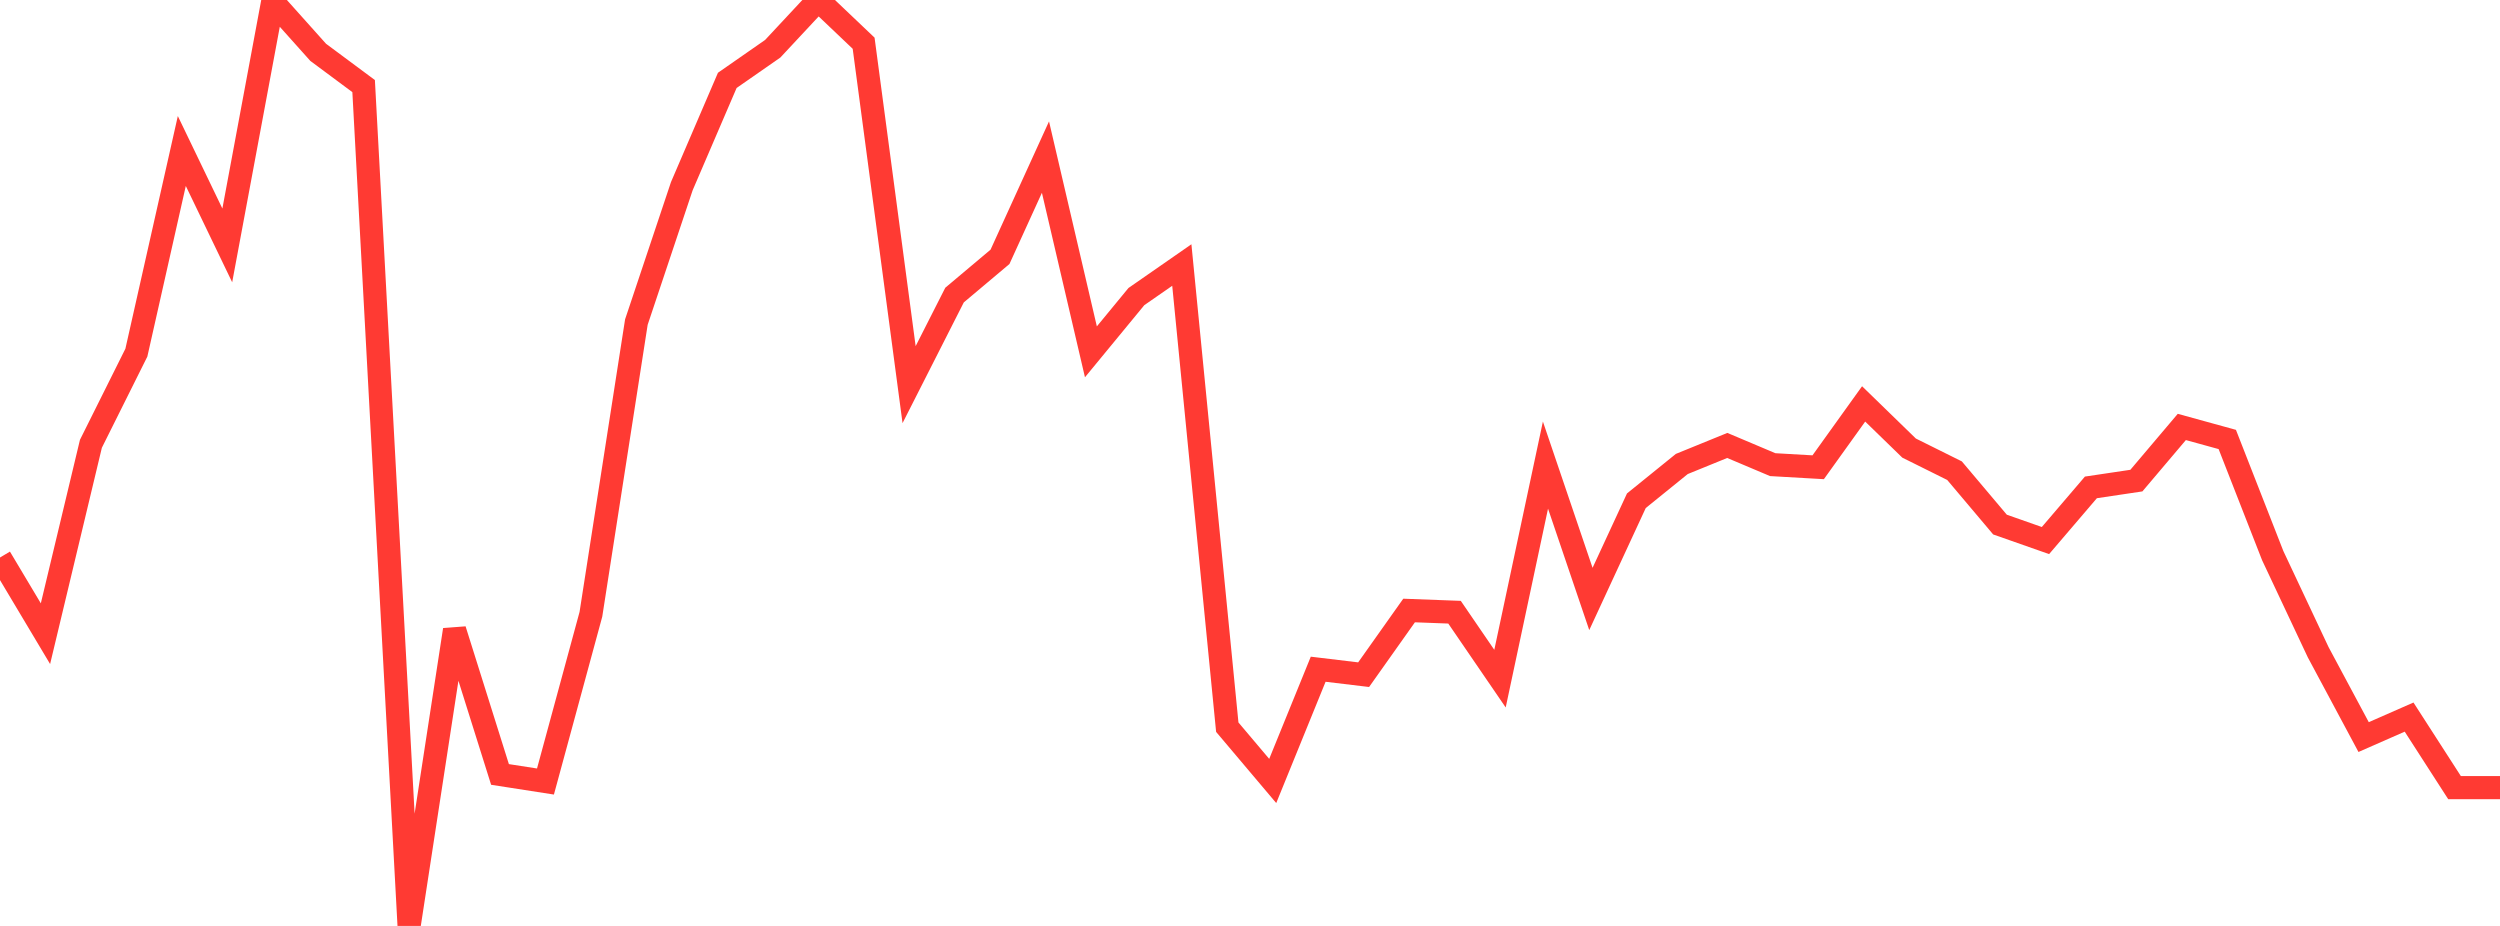 <?xml version="1.0" standalone="no"?>
<!DOCTYPE svg PUBLIC "-//W3C//DTD SVG 1.1//EN" "http://www.w3.org/Graphics/SVG/1.1/DTD/svg11.dtd">

<svg width="135" height="50" viewBox="0 0 135 50" preserveAspectRatio="none" 
  xmlns="http://www.w3.org/2000/svg"
  xmlns:xlink="http://www.w3.org/1999/xlink">


<polyline points="0.0, 30.106 2.455, 34.219 4.909, 23.965 7.364, 19.043 9.818, 8.154 12.273, 13.252 14.727, 0.083 17.182, 2.826 19.636, 4.649 22.091, 50.0 24.545, 34.009 27.0, 41.82 29.455, 42.202 31.909, 33.172 34.364, 17.392 36.818, 10.053 39.273, 4.34 41.727, 2.632 44.182, 0.0 46.636, 2.334 49.091, 20.77 51.545, 15.934 54.0, 13.869 56.455, 8.483 58.909, 18.999 61.364, 16.016 63.818, 14.311 66.273, 39.267 68.727, 42.172 71.182, 36.138 73.636, 36.433 76.091, 32.967 78.545, 33.059 81.0, 36.647 83.455, 25.115 85.909, 32.344 88.364, 27.04 90.818, 25.054 93.273, 24.054 95.727, 25.091 98.182, 25.232 100.636, 21.811 103.091, 24.197 105.545, 25.417 108.0, 28.327 110.455, 29.19 112.909, 26.319 115.364, 25.953 117.818, 23.055 120.273, 23.731 122.727, 30.004 125.182, 35.22 127.636, 39.802 130.091, 38.723 132.545, 42.532 135.0, 42.532" fill="none" stroke="#ff3a33" stroke-width="1.25"/>

</svg>